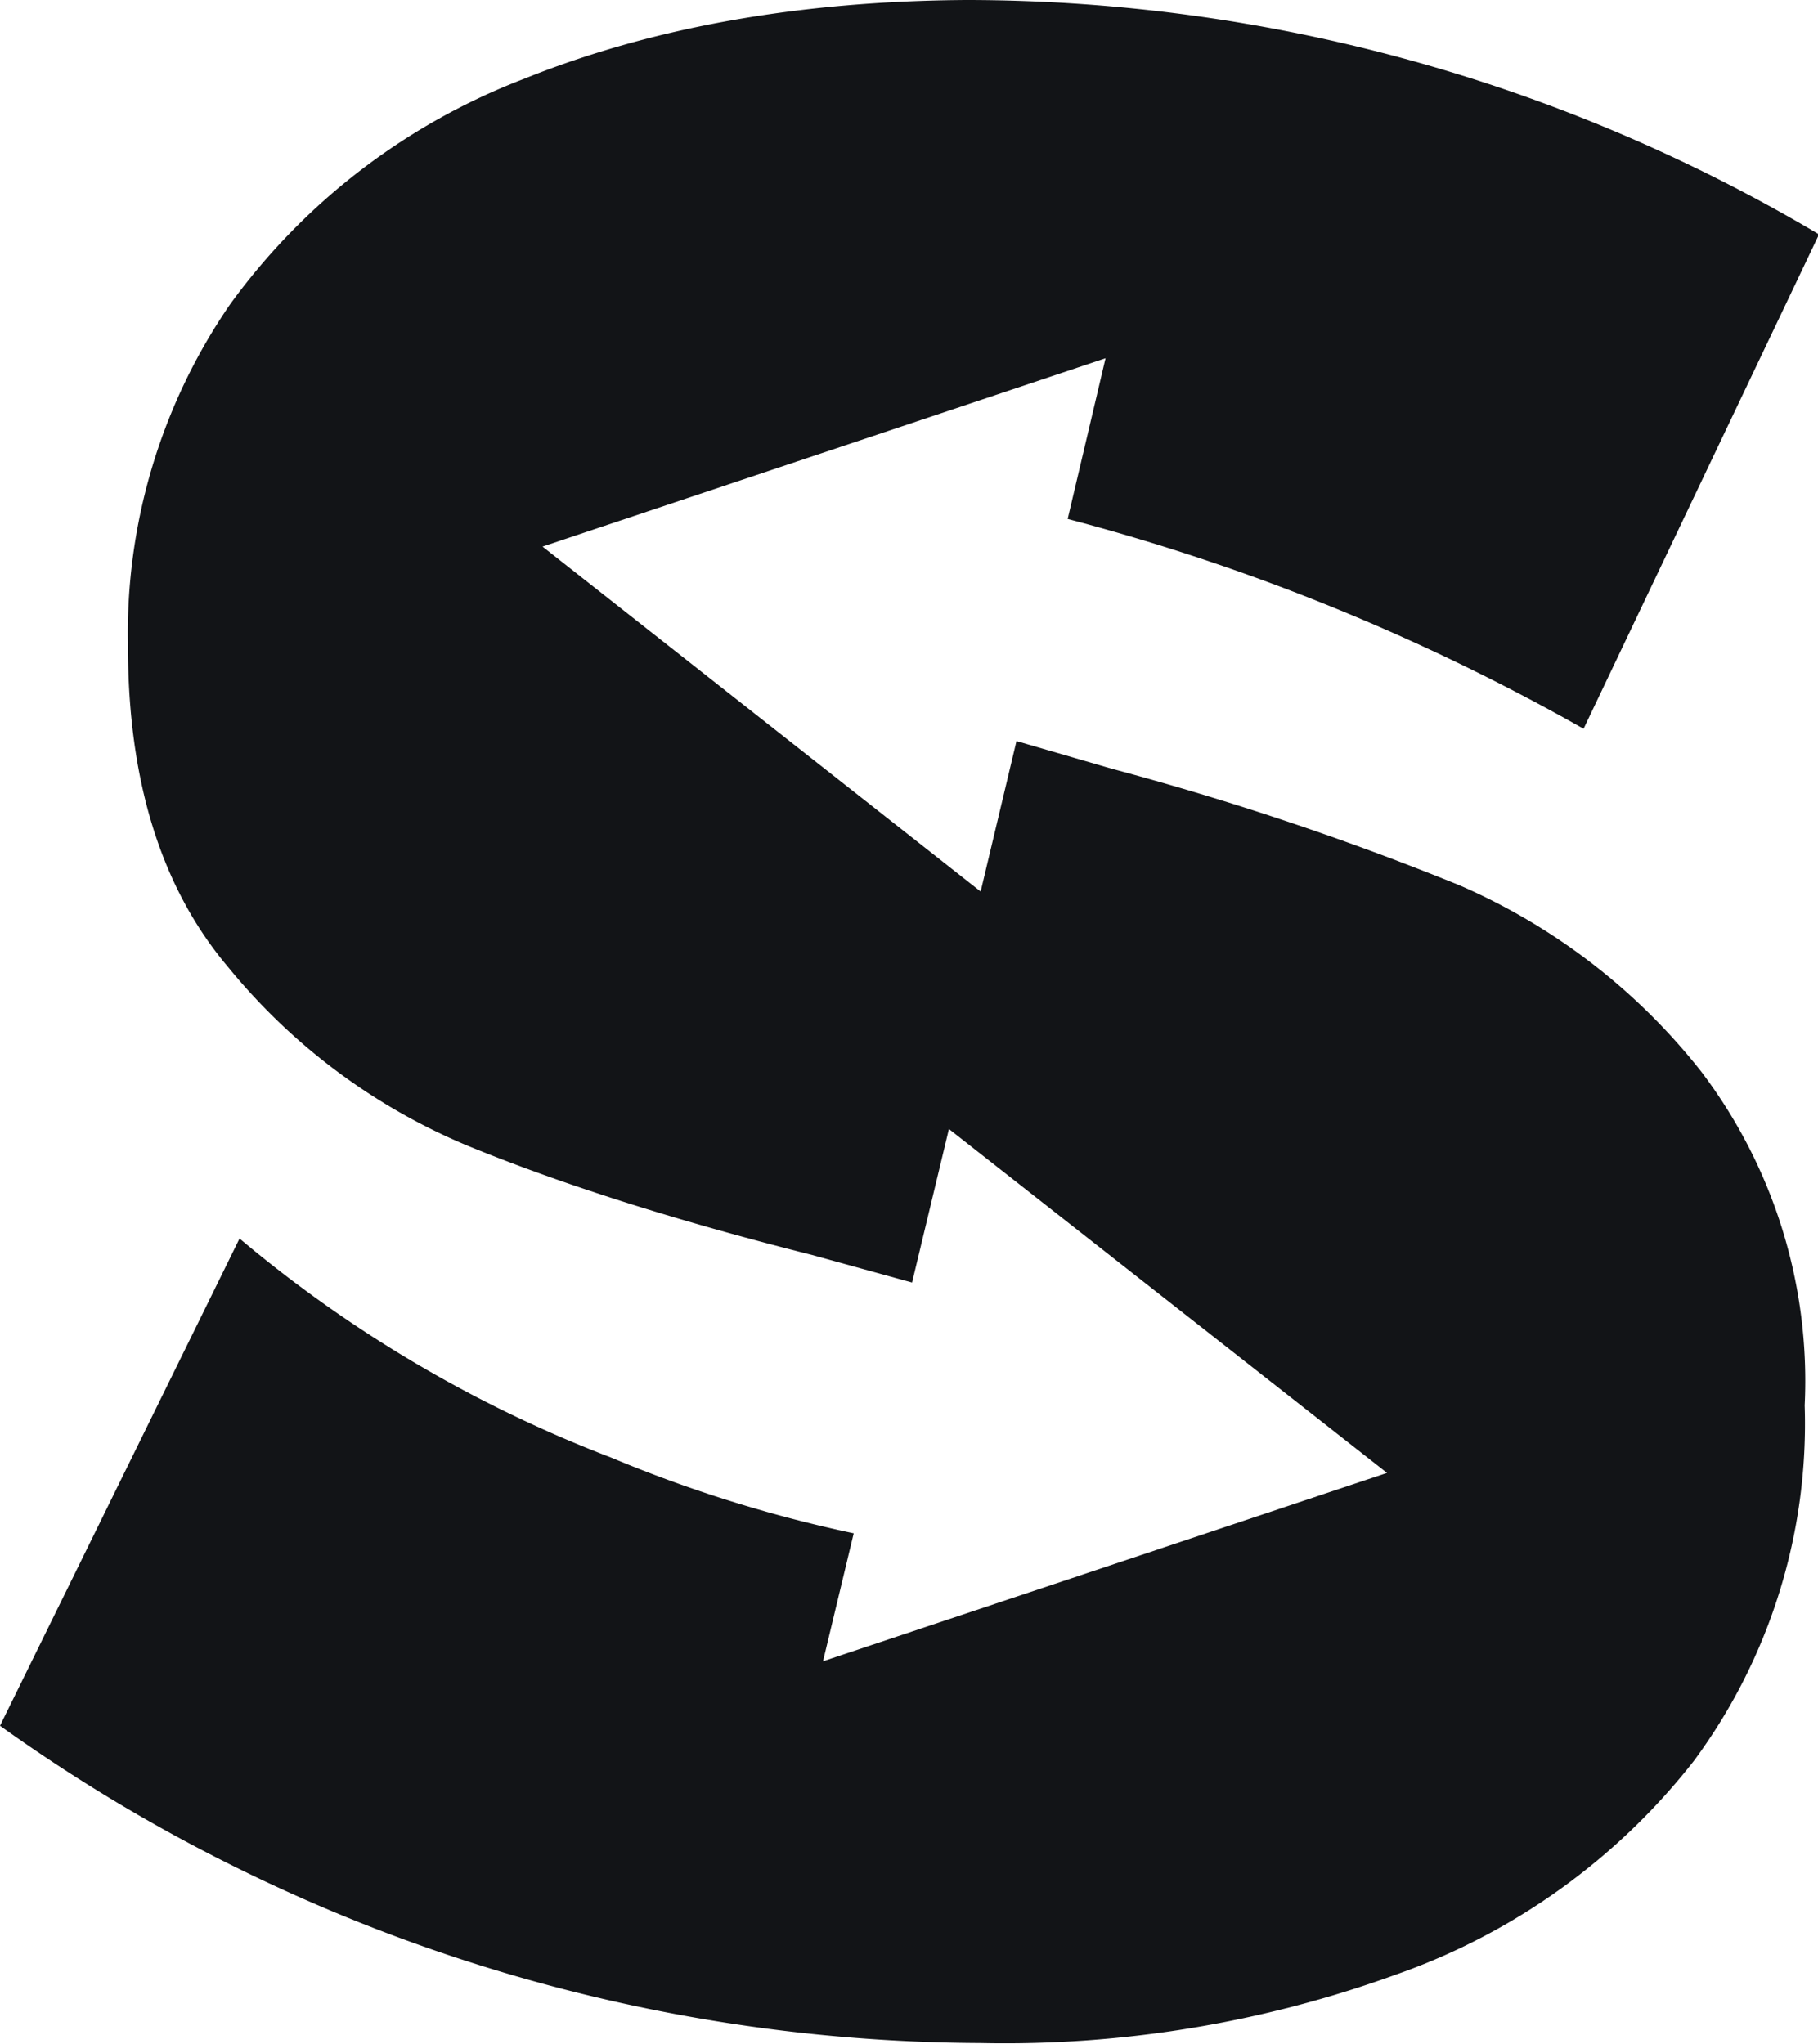 <svg xmlns="http://www.w3.org/2000/svg" viewBox="0 0 17.76 19.97"><path fill="#121417" d="m5.3 5.34 5.5-1.84-.37 1.57a21.07 21.07 0 0 1 5.04 2.05l2.3-4.83A16.33 16.33 0 0 0 9.44 0C7.8.01 6.36.27 5.12.77a6.35 6.35 0 0 0-2.87 2.2 5.67 5.67 0 0 0-1 3.34c0 1.31.32 2.36.98 3.14a6 6 0 0 0 2.33 1.74c.9.37 2.02.73 3.37 1.07l.98.27.36-1.5 4.28 3.36-5.51 1.84.3-1.25a13.2 13.2 0 0 1-2.37-.74 12.66 12.66 0 0 1-3.63-2.14L0 16.86a16.56 16.56 0 0 0 9.58 3.1 11.2 11.2 0 0 0 4.06-.67 6.37 6.37 0 0 0 2.91-2.09 5.54 5.54 0 0 0 1.08-3.47 5 5 0 0 0-1.01-3.26 6.09 6.09 0 0 0-2.36-1.82 28.7 28.7 0 0 0-3.4-1.14l-.93-.27-.35 1.47Z"/></svg>